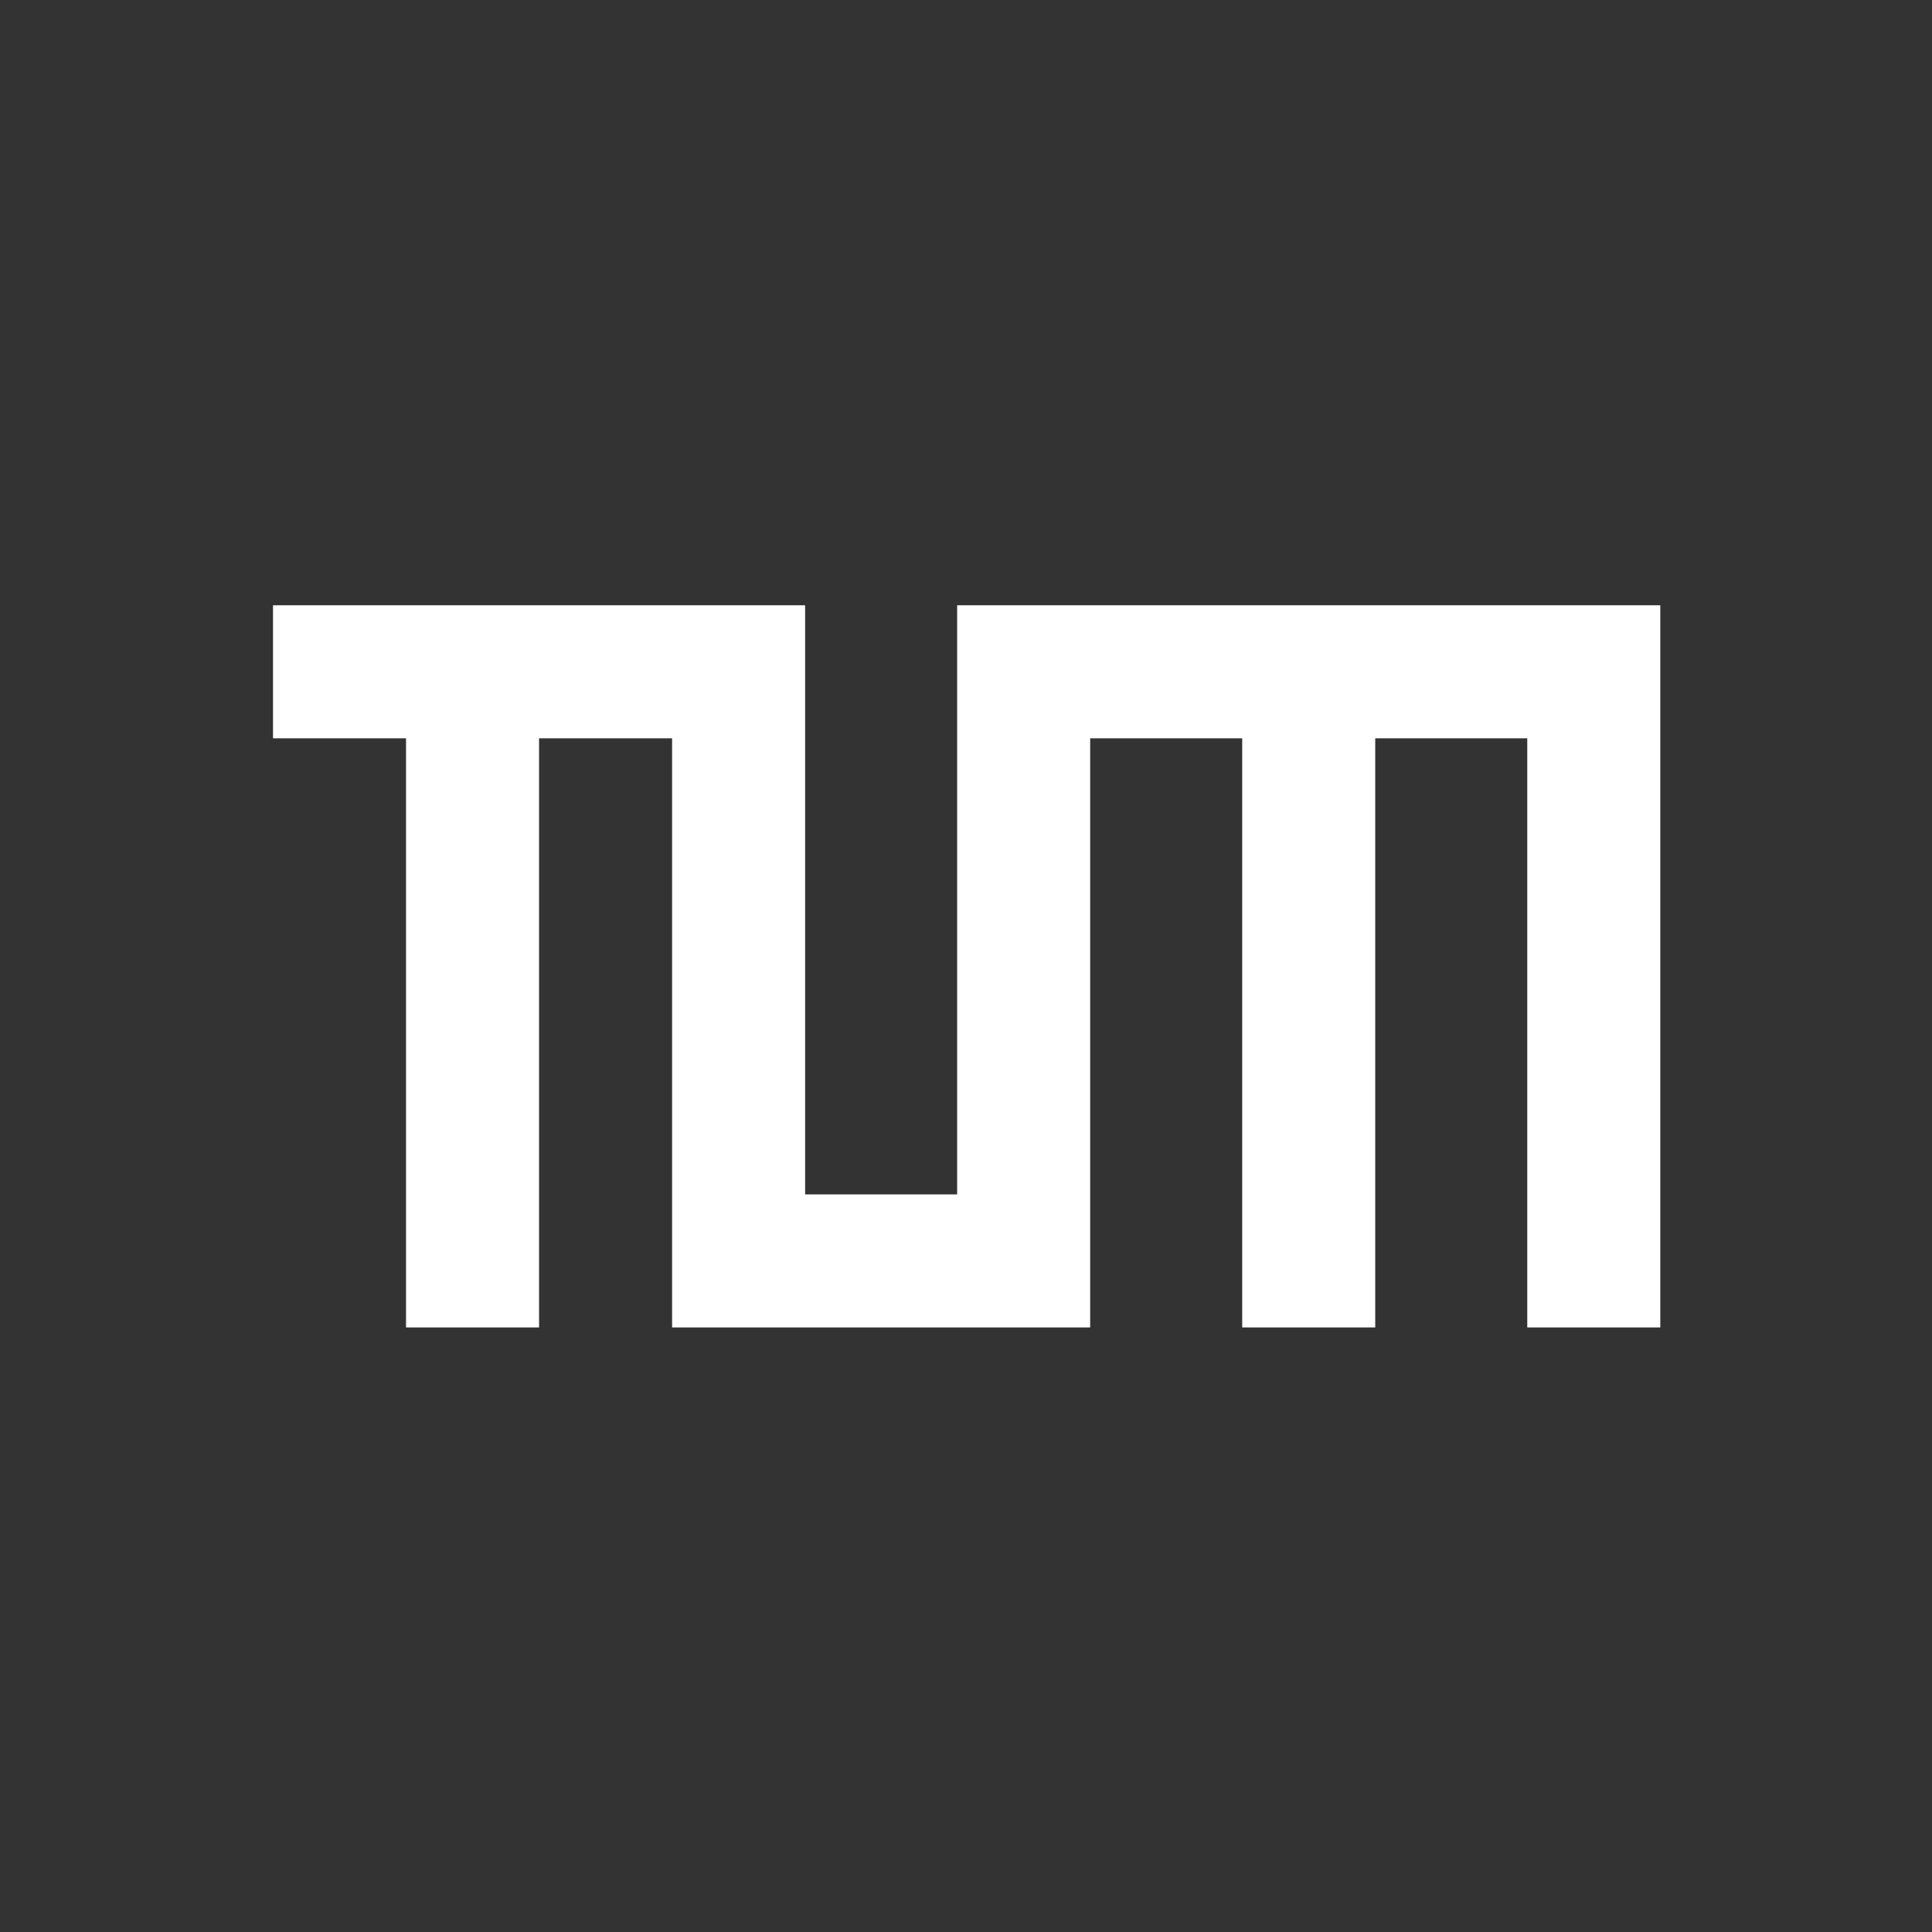 <?xml version="1.0" encoding="UTF-8" standalone="no" ?>
<!DOCTYPE svg PUBLIC "-//W3C//DTD SVG 1.1//EN" "http://www.w3.org/Graphics/SVG/1.1/DTD/svg11.dtd">
<svg xmlns="http://www.w3.org/2000/svg" xmlns:xlink="http://www.w3.org/1999/xlink" version="1.1" width="1080" height="1080" viewBox="0 0 1080 1080" xml:space="preserve">
<rect x="0" y="0" width="1080" height="1080" fill="#333333" stroke="none"/>
<desc>Created with Fabric.js 5.2.4</desc>
<defs>
</defs>
<rect x="0" y="0" width="100%" height="100%" fill="transparent"></rect>
<g transform="matrix(1 0 0 1 540 540)" id="a9961645-1b2a-4c2a-ad64-494e6d399d83"  >
</g>
<g transform="matrix(1 0 0 1 540 540)" id="082566e5-a64f-4699-a410-62e97506f5c1"  >
<rect style="stroke: none; stroke-width: 1; stroke-dasharray: none; stroke-linecap: butt; stroke-dashoffset: 0; stroke-linejoin: miter; stroke-miterlimit: 4; fill: rgb(255,255,255); fill-rule: nonzero; opacity: 1; visibility: hidden;" vector-effect="non-scaling-stroke"  x="-540" y="-540" rx="0" ry="0" width="1080" height="1080" />
</g>
<g transform="matrix(1.9 0 0 1.9 540.37 540.19)"  >
<path style="stroke: rgb(0,0,0); stroke-width: 0; stroke-dasharray: none; stroke-linecap: butt; stroke-dashoffset: 0; stroke-linejoin: miter; stroke-miterlimit: 4; fill: rgb(255,255,255); fill-rule: nonzero; opacity: 1;" vector-effect="non-scaling-stroke"  transform=" translate(-188.07, -75.23)" d="M 140.541 -31 L 140.541 142.328 L 185.27 142.328 L 185.27 -31 L 392.146 -31 L 392.146 181.467 L 353.007 181.467 L 353.007 8.139 L 308.277 8.139 L 308.277 181.467 L 269.139 181.467 L 269.139 8.139 L 224.409 8.139 L 224.409 181.467 L 101.402 181.467 L 101.402 8.139 L 62.263 8.139 L 62.263 181.467 L 23.125 181.467 L 23.125 8.139 L -16.014 8.139 L -16.014 -31 Z" stroke-linecap="round" />
</g>
</svg>